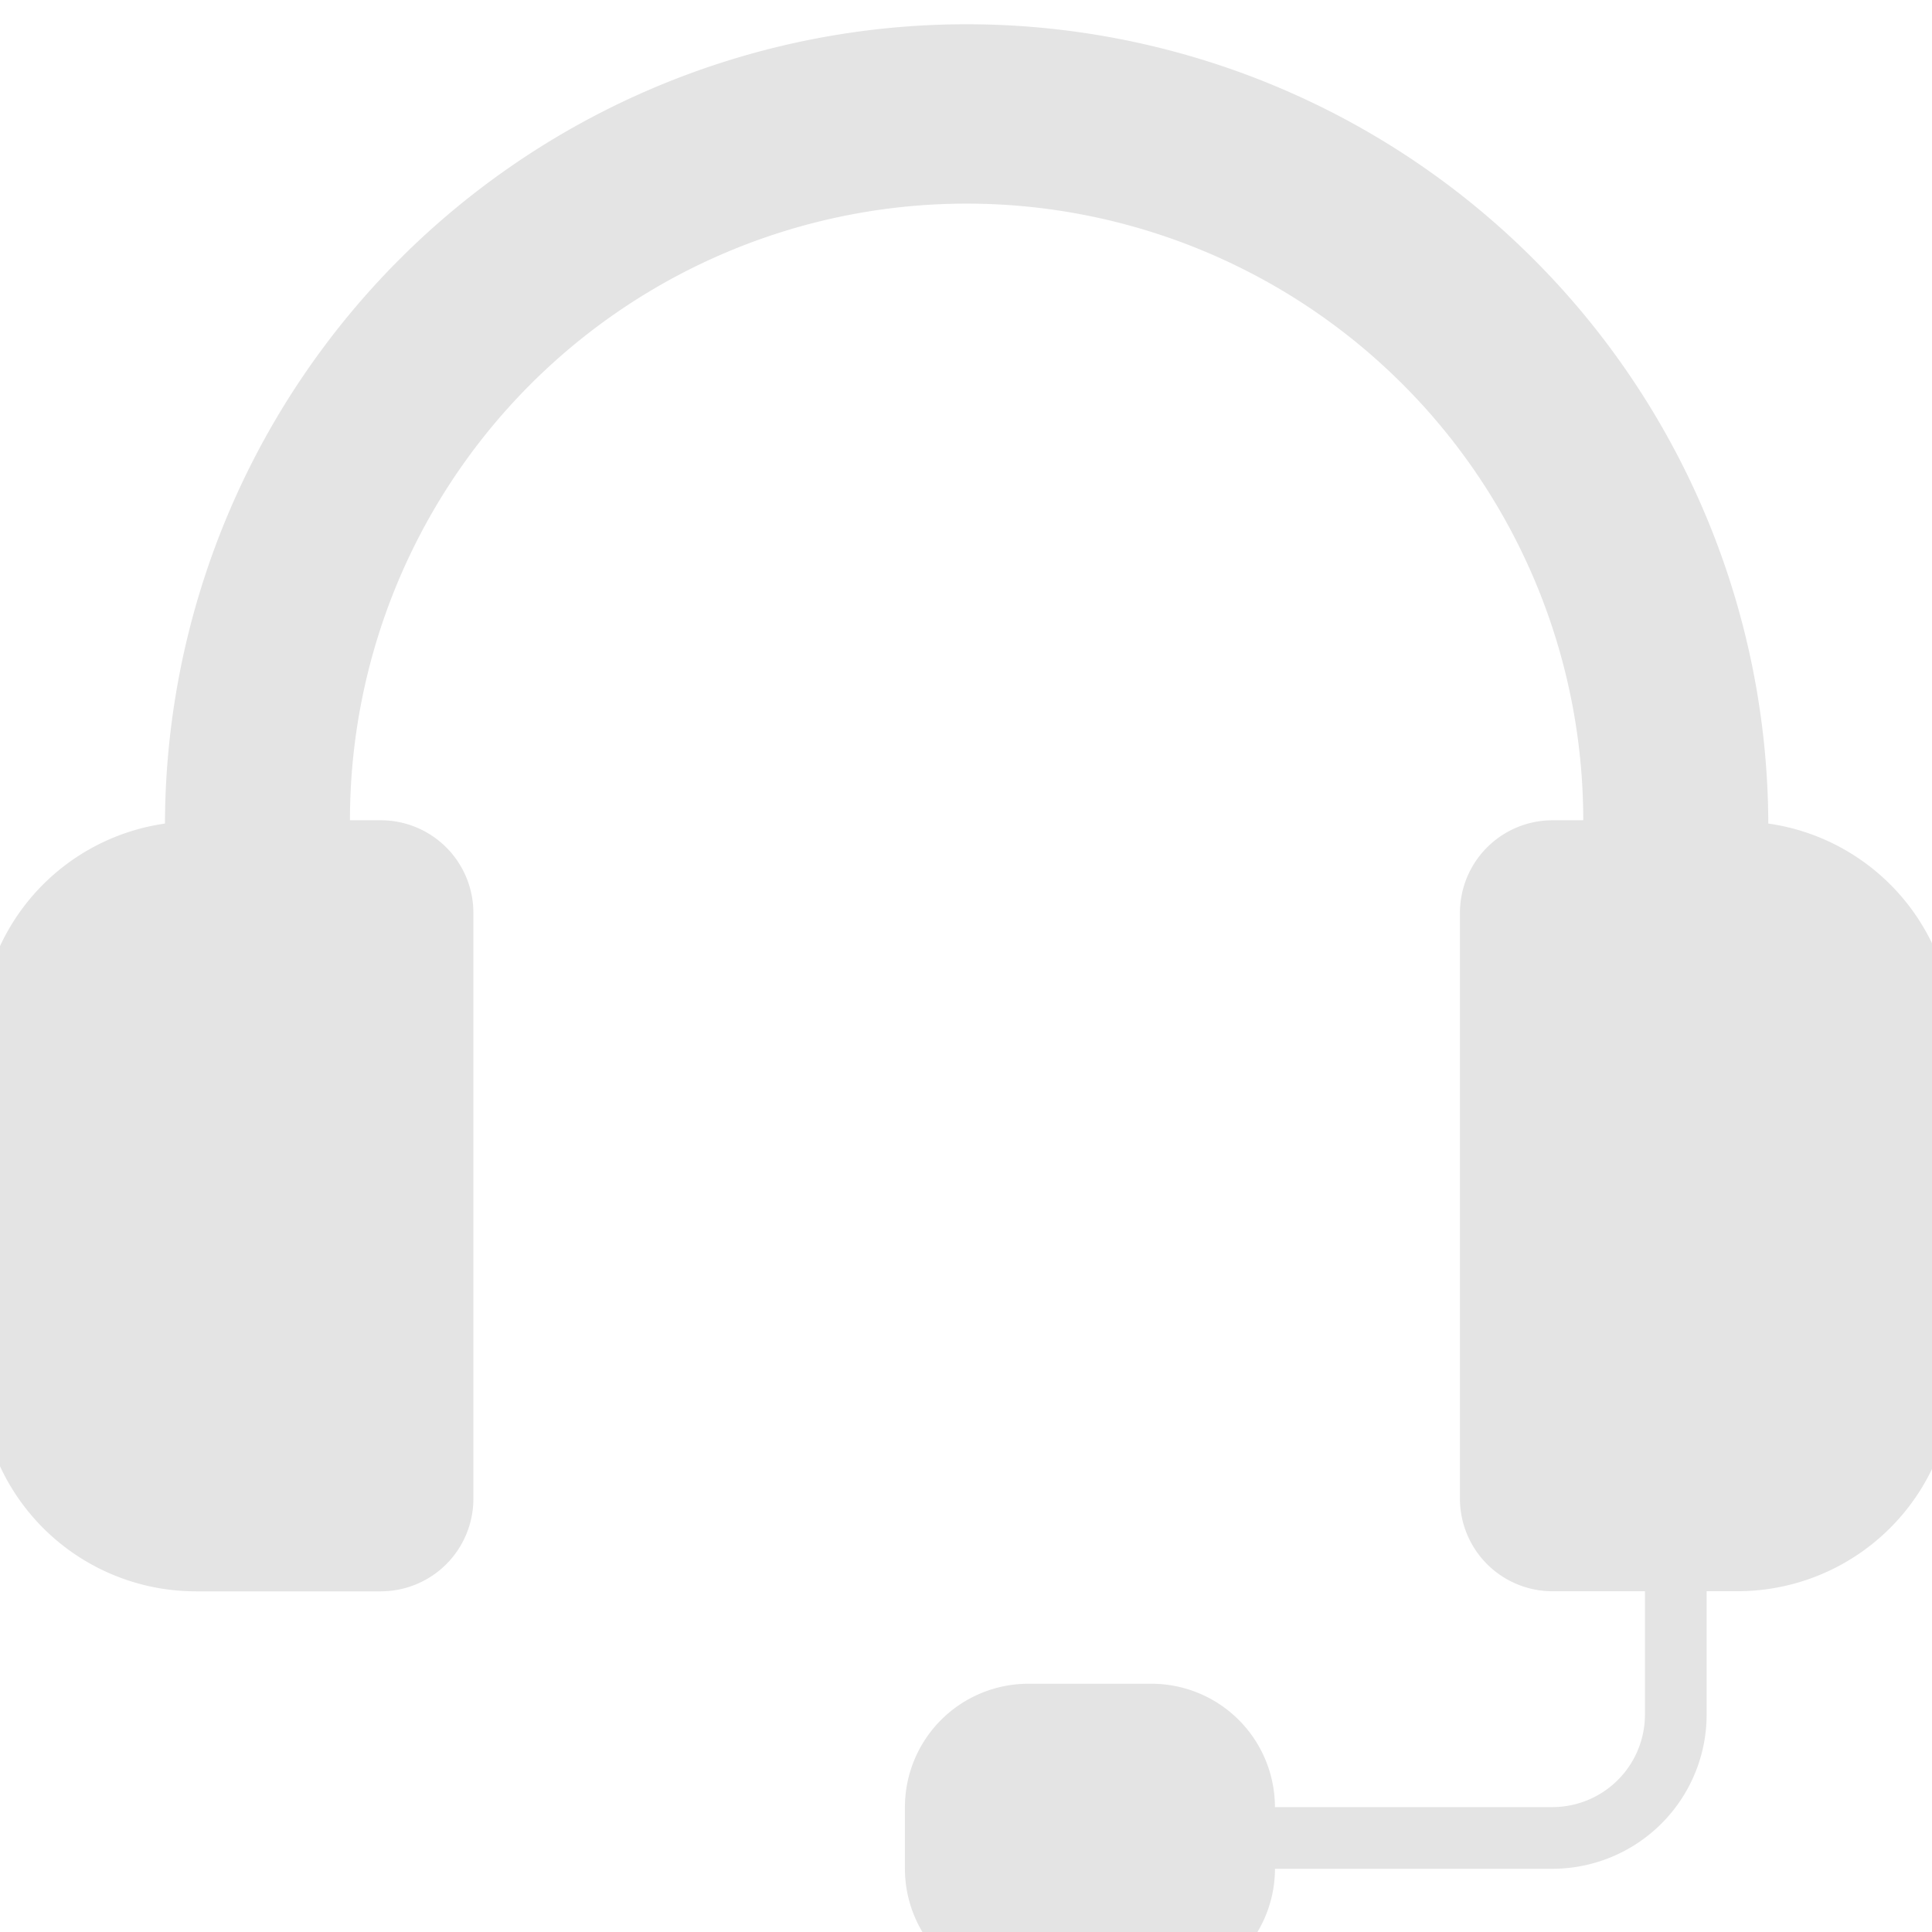<svg xmlns="http://www.w3.org/2000/svg" xmlns:xlink="http://www.w3.org/1999/xlink" width="51" height="51" viewBox="0 0 51 51">
  <defs>
    <clipPath id="clip-path">
      <rect id="Rectangle_82" data-name="Rectangle 82" width="51" height="51" fill="#101010"/>
    </clipPath>
  </defs>
  <g id="Group_124" data-name="Group 124" transform="translate(0 0.417)" opacity="0.114">
    <g id="Group_123" data-name="Group 123" transform="translate(0 -0.417)" clip-path="url(#clip-path)">
      <path id="Path_71" data-name="Path 71" d="M47.207,21.245v-.083a21.162,21.162,0,0,0-42.323,0v.083A5.688,5.688,0,0,0,0,26.859v8.953a5.7,5.7,0,0,0,5.7,5.7h4.883a2.444,2.444,0,0,0,2.442-2.442V23.6a2.445,2.445,0,0,0-2.442-2.442H9.767a16.278,16.278,0,1,1,32.556,0h-.814A2.445,2.445,0,0,0,39.068,23.6V39.068a2.444,2.444,0,0,0,2.442,2.442h2.442v3.256a2.444,2.444,0,0,1-2.442,2.442H34.184a3.26,3.26,0,0,0-3.256-3.256H27.673a3.259,3.259,0,0,0-3.256,3.256v1.628a3.259,3.259,0,0,0,3.256,3.256h3.256a3.26,3.26,0,0,0,3.256-3.256h7.325a4.073,4.073,0,0,0,4.07-4.07V41.509h.814a5.7,5.7,0,0,0,5.7-5.7V26.859a5.688,5.688,0,0,0-4.883-5.614" transform="translate(-0.529 0.495)" fill="#101010"/>
    </g>
  </g>
</svg>
